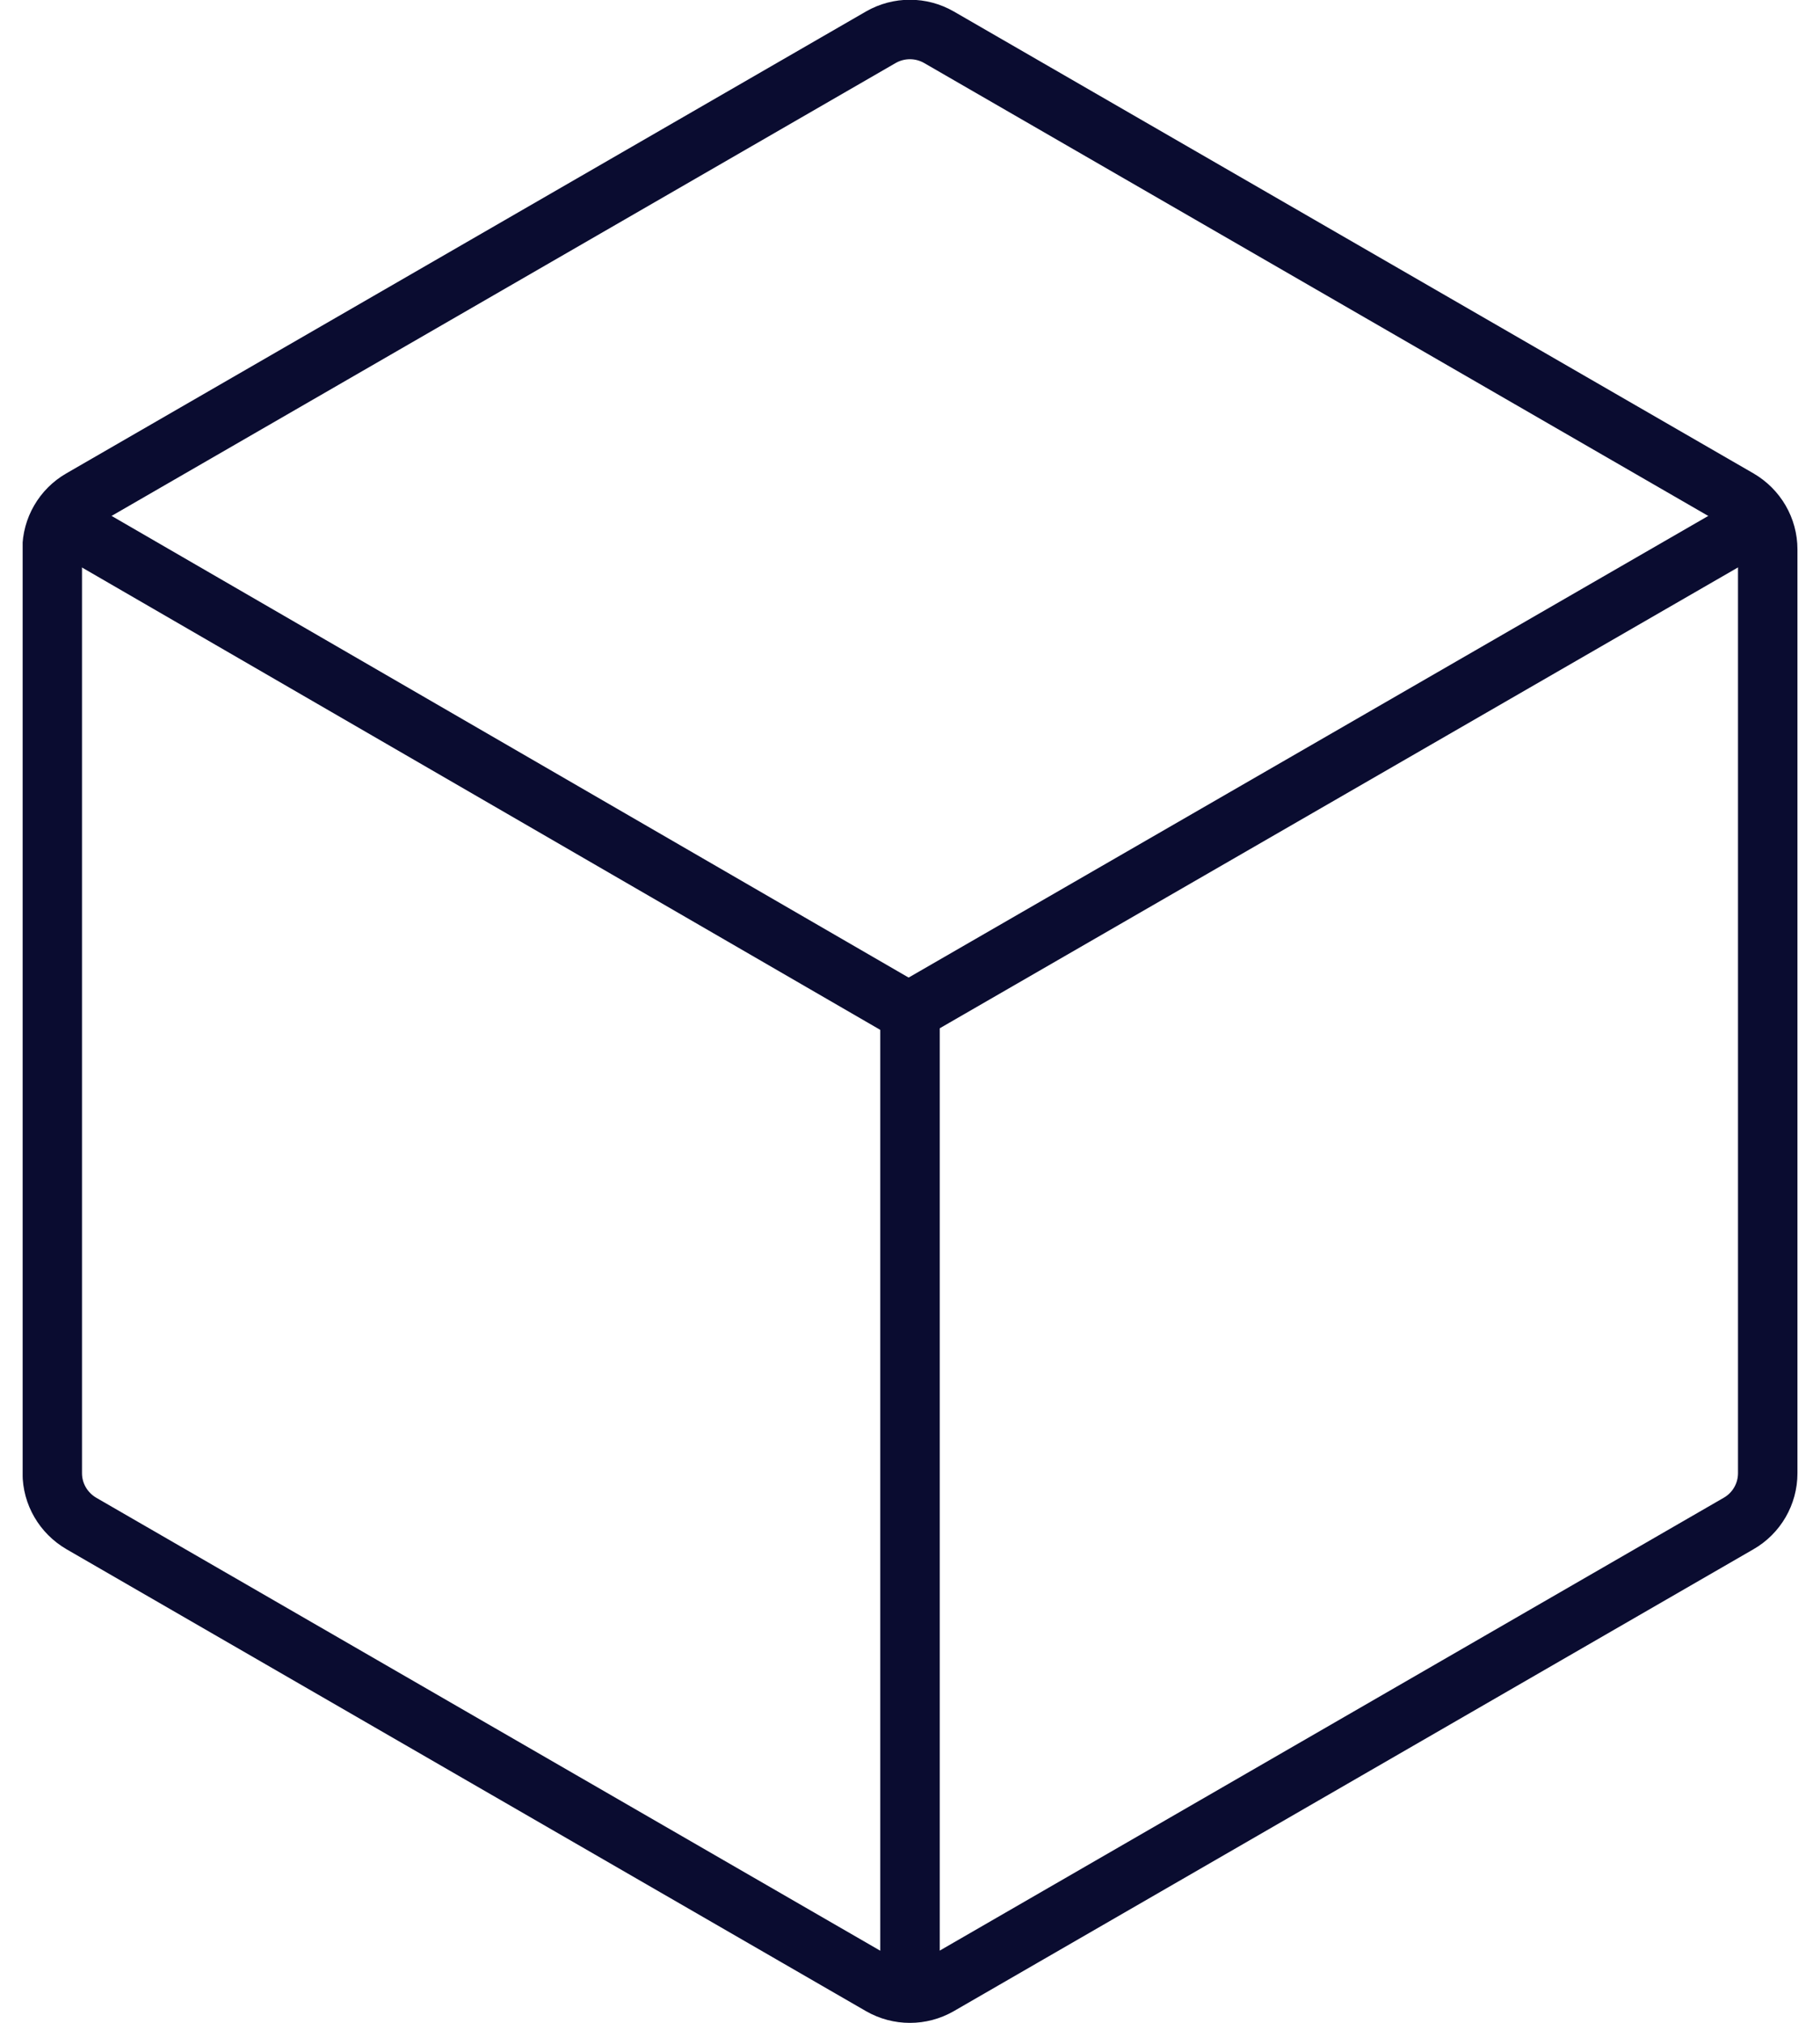 <svg width="18" height="20" viewBox="0 0 18 20" fill="none" xmlns="http://www.w3.org/2000/svg">
<g clip-path="url(#clip0_401_1107)">
<path d="M0.517 5.434L0.517 14.566C0.517 14.771 0.627 14.959 0.805 15.063L8.712 19.63C8.89 19.732 9.108 19.732 9.286 19.63L17.195 15.063C17.373 14.961 17.483 14.771 17.483 14.566L17.483 5.432C17.483 5.227 17.373 5.039 17.195 4.935L9.286 0.368C9.108 0.266 8.89 0.266 8.712 0.368L0.803 4.935C0.625 5.037 0.515 5.227 0.515 5.432L0.517 5.434Z" stroke="#0A0C30" stroke-width="0.588" stroke-miterlimit="10"/>
<path d="M9 19.794L9 9.997" stroke="#0A0C30" stroke-width="0.588" stroke-miterlimit="10"/>
<path d="M0.517 5.101L9 10.013" stroke="#0A0C30" stroke-width="0.588" stroke-miterlimit="10"/>
<path d="M17.483 5.101L9 9.997" stroke="#0A0C30" stroke-width="0.588" stroke-miterlimit="10"/>
</g>
<defs>
<clipPath id="clip0_401_1107">
<rect width="17.553" height="20" fill="white" transform="translate(17.777 20) rotate(180)"/>
</clipPath>
</defs>
</svg>
